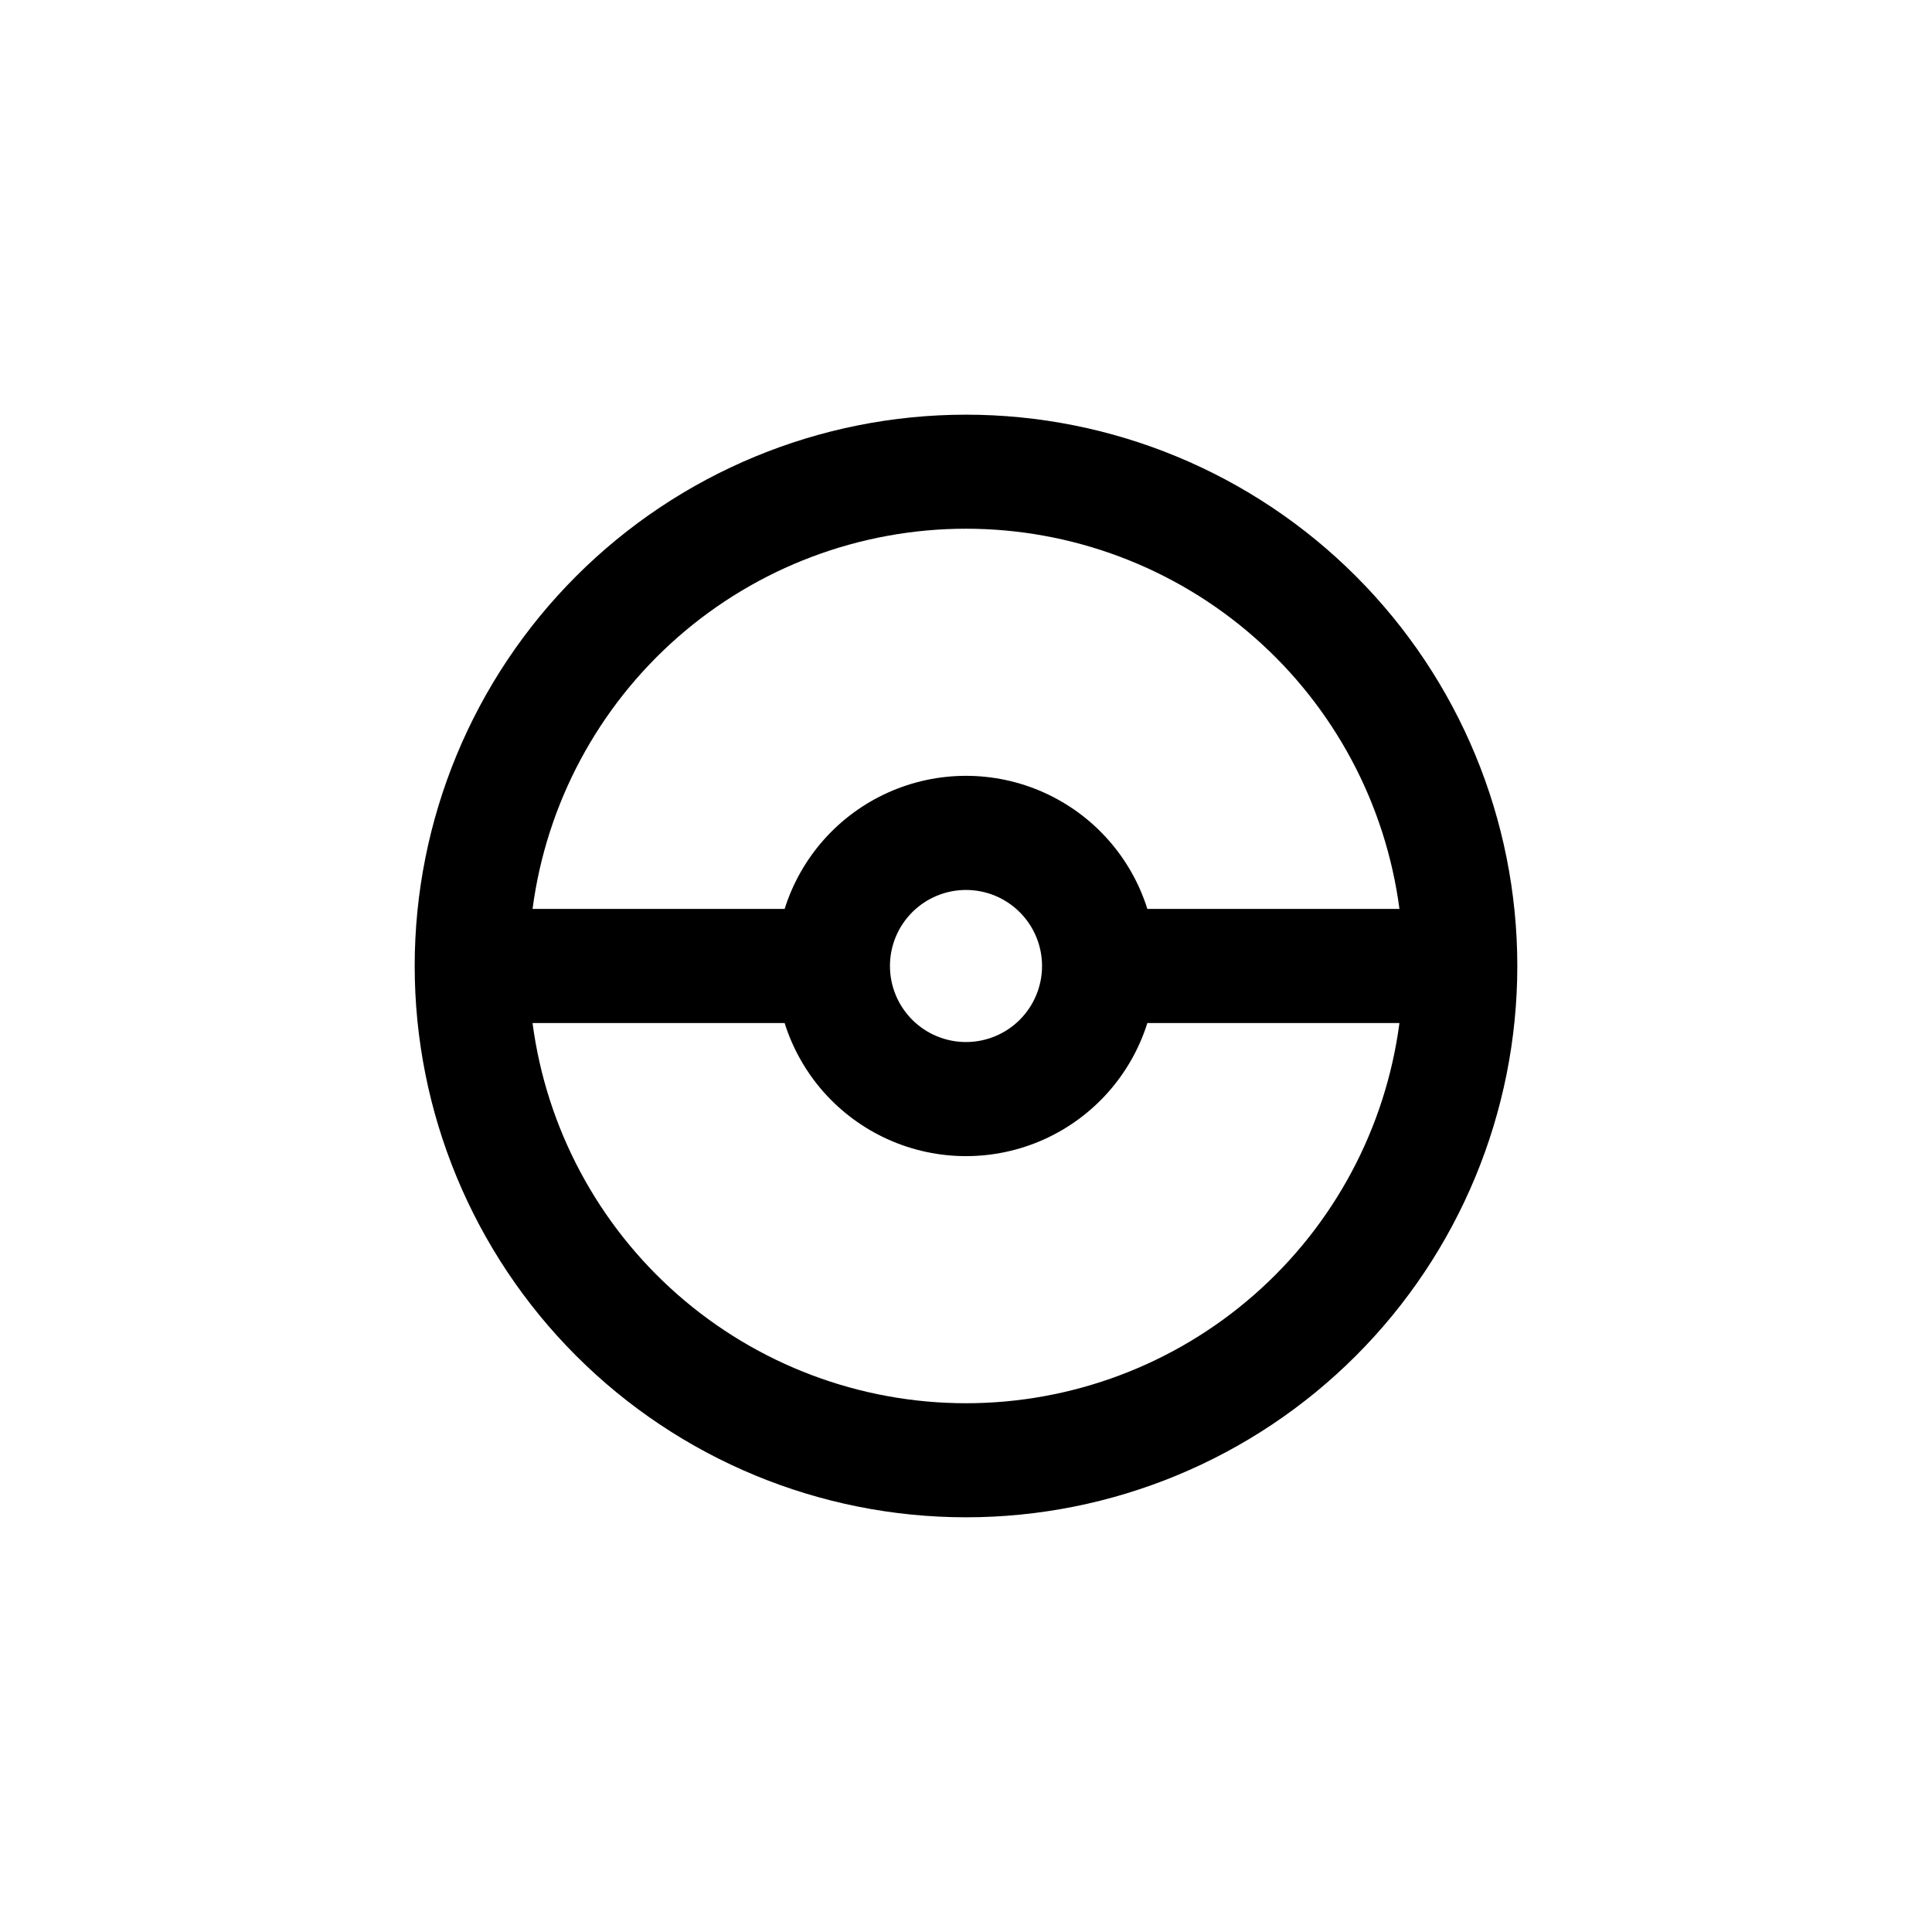 <?xml version="1.0" encoding="UTF-8"?>
<!-- Uploaded to: ICON Repo, www.svgrepo.com, Generator: ICON Repo Mixer Tools -->
<svg fill="#000000" width="800px" height="800px" version="1.1" viewBox="144 144 512 512" xmlns="http://www.w3.org/2000/svg">
 <path d="m400 546.1c38.746 0 75.91-15.391 103.31-42.793 27.402-27.398 42.793-64.562 42.793-103.31 0-38.75-15.391-75.914-42.793-103.31-27.398-27.402-64.562-42.793-103.31-42.793-38.75 0-75.914 15.391-103.31 42.793-27.402 27.398-42.793 64.562-42.793 103.31 0 38.746 15.391 75.91 42.793 103.31 27.398 27.402 64.562 42.793 103.31 42.793zm0-30.23v0.004c-28.113-0.004-55.266-10.227-76.398-28.766-21.133-18.539-34.805-44.125-38.473-71.996h66.805c4.316 13.73 14.297 24.957 27.426 30.855 13.129 5.894 28.152 5.894 41.277 0 13.129-5.898 23.109-17.125 27.426-30.855h66.805c-3.668 27.871-17.34 53.457-38.473 71.996-21.133 18.539-48.285 28.762-76.395 28.766zm-20.152-115.87c0-5.348 2.121-10.473 5.902-14.25 3.777-3.781 8.902-5.902 14.25-5.902 5.344 0 10.469 2.121 14.25 5.902 3.777 3.777 5.902 8.902 5.902 14.25 0 5.344-2.125 10.469-5.902 14.25-3.781 3.777-8.906 5.902-14.25 5.902-5.348 0-10.473-2.125-14.25-5.902-3.781-3.781-5.902-8.906-5.902-14.25zm20.152-115.88v-0.004c28.109 0.004 55.262 10.23 76.395 28.766 21.133 18.539 34.805 44.125 38.473 71.996h-66.805c-4.316-13.727-14.297-24.957-27.426-30.852-13.125-5.898-28.148-5.898-41.277 0-13.129 5.894-23.109 17.125-27.426 30.852h-66.805c3.668-27.871 17.34-53.457 38.473-71.996 21.133-18.535 48.285-28.762 76.398-28.766z"/>
</svg>